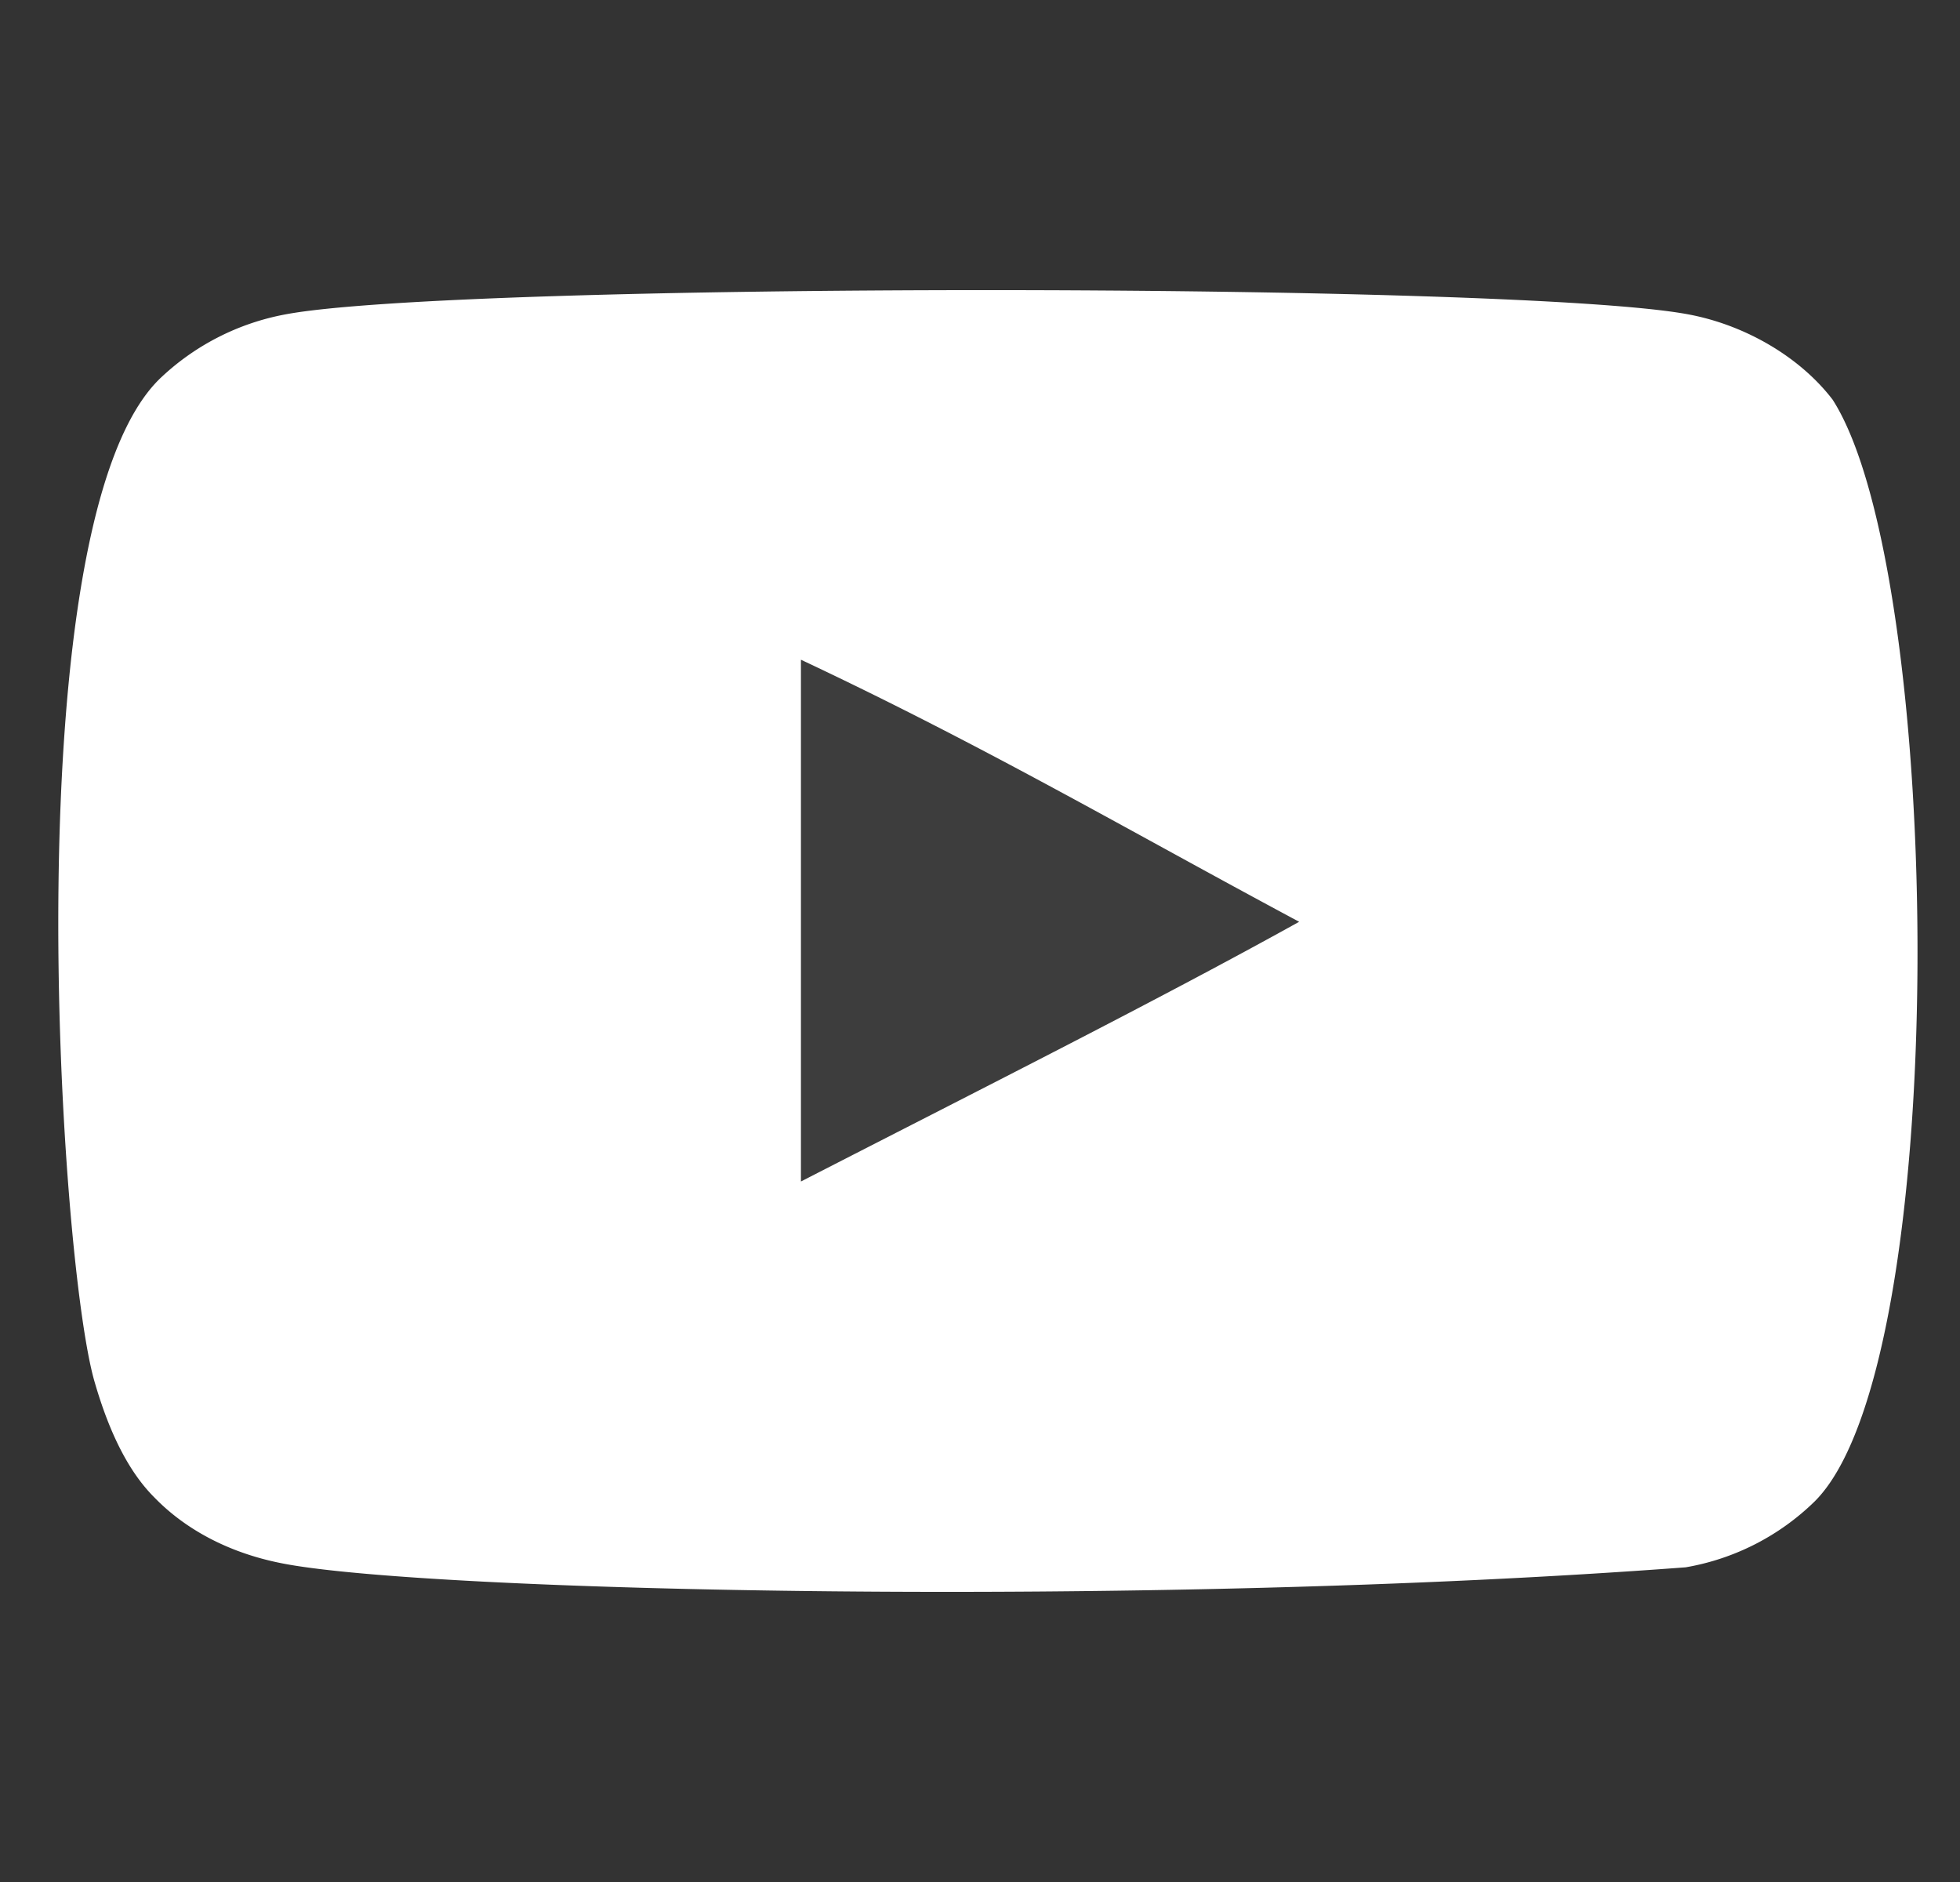<svg xmlns="http://www.w3.org/2000/svg" width="25" height="24" fill="none"><rect width="100%" height="100%" fill="#333333" stroke="none"/><path fill="#fff" fill-opacity=".05" d="M8.131 7.548h9.155v8.903H8.131z"/><path fill="#fff" fill-rule="evenodd" d="M10.216 15.067V8.413c2.362 1.111 4.192 2.185 6.355 3.342-1.784.99-3.993 2.1-6.355 3.312ZM23.38 5.103c-.407-.537-1.102-.954-1.84-1.093-2.174-.413-15.732-.414-17.904 0a3.15 3.15 0 0 0-1.574.797C.15 6.581.749 16.093 1.21 17.634c.194.667.444 1.148.76 1.463.406.418.962.705 1.601.834 1.79.37 11.008.577 17.93.056a3.105 3.105 0 0 0 1.648-.843c1.767-1.767 1.646-11.813.231-14.04Z" clip-rule="evenodd"/></svg>